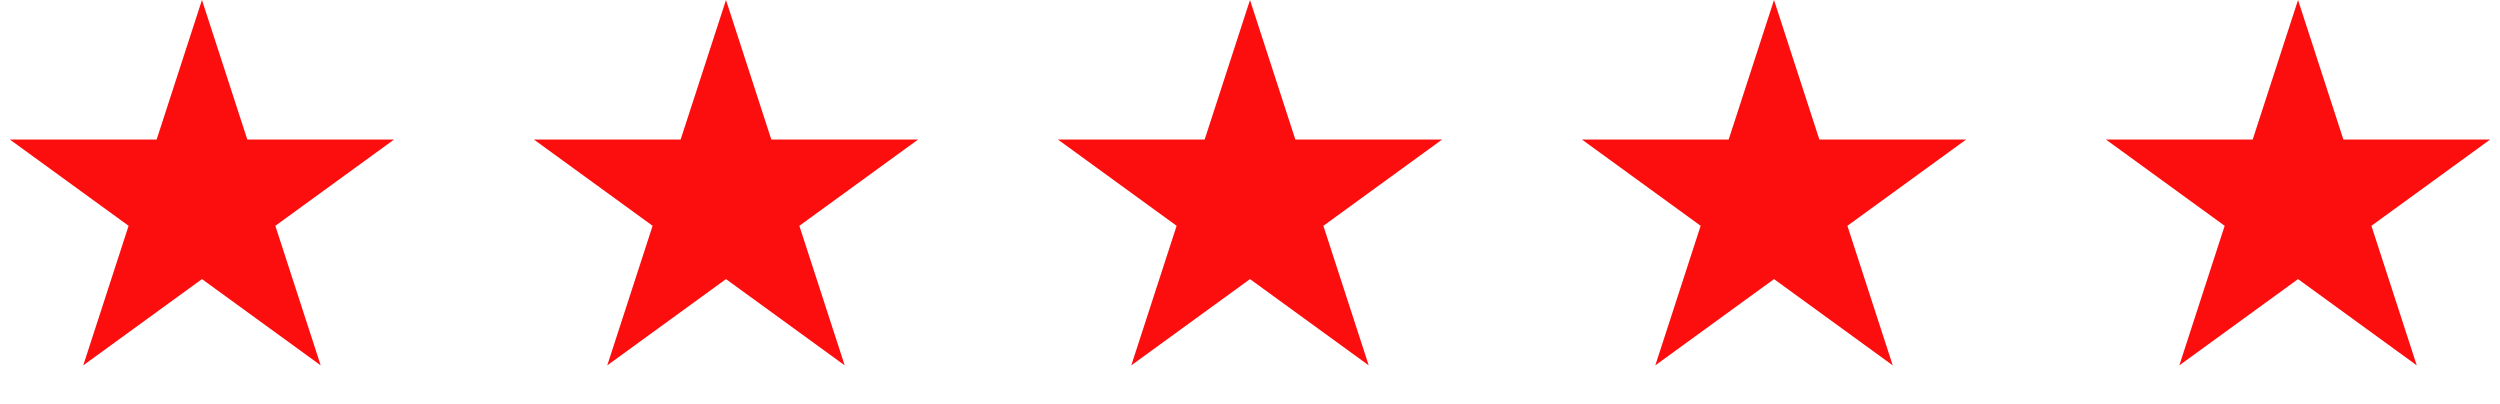 <svg xmlns="http://www.w3.org/2000/svg" width="229" height="37" viewBox="0 0 229 37" fill="none"><path d="M18.5 0L22.654 12.783H36.094L25.221 20.684L29.374 33.467L18.5 25.566L7.626 33.467L11.78 20.684L0.905 12.783H14.347L18.5 0Z" fill="#FD0E0E"></path><path d="M66.5 0L70.653 12.783H84.094L73.221 20.684L77.374 33.467L66.5 25.566L55.626 33.467L59.779 20.684L48.906 12.783H62.346L66.5 0Z" fill="#FD0E0E"></path><path d="M114.5 0L118.654 12.783H132.095L121.221 20.684L125.374 33.467L114.5 25.566L103.626 33.467L107.779 20.684L96.906 12.783H110.346L114.5 0Z" fill="#FD0E0E"></path><path d="M162.5 0L166.654 12.783H180.095L169.221 20.684L173.374 33.467L162.5 25.566L151.626 33.467L155.779 20.684L144.905 12.783H158.346L162.5 0Z" fill="#FD0E0E"></path><path d="M210.5 0L214.654 12.783H228.095L217.221 20.684L221.374 33.467L210.5 25.566L199.626 33.467L203.779 20.684L192.905 12.783H206.346L210.5 0Z" fill="#FD0E0E"></path></svg>